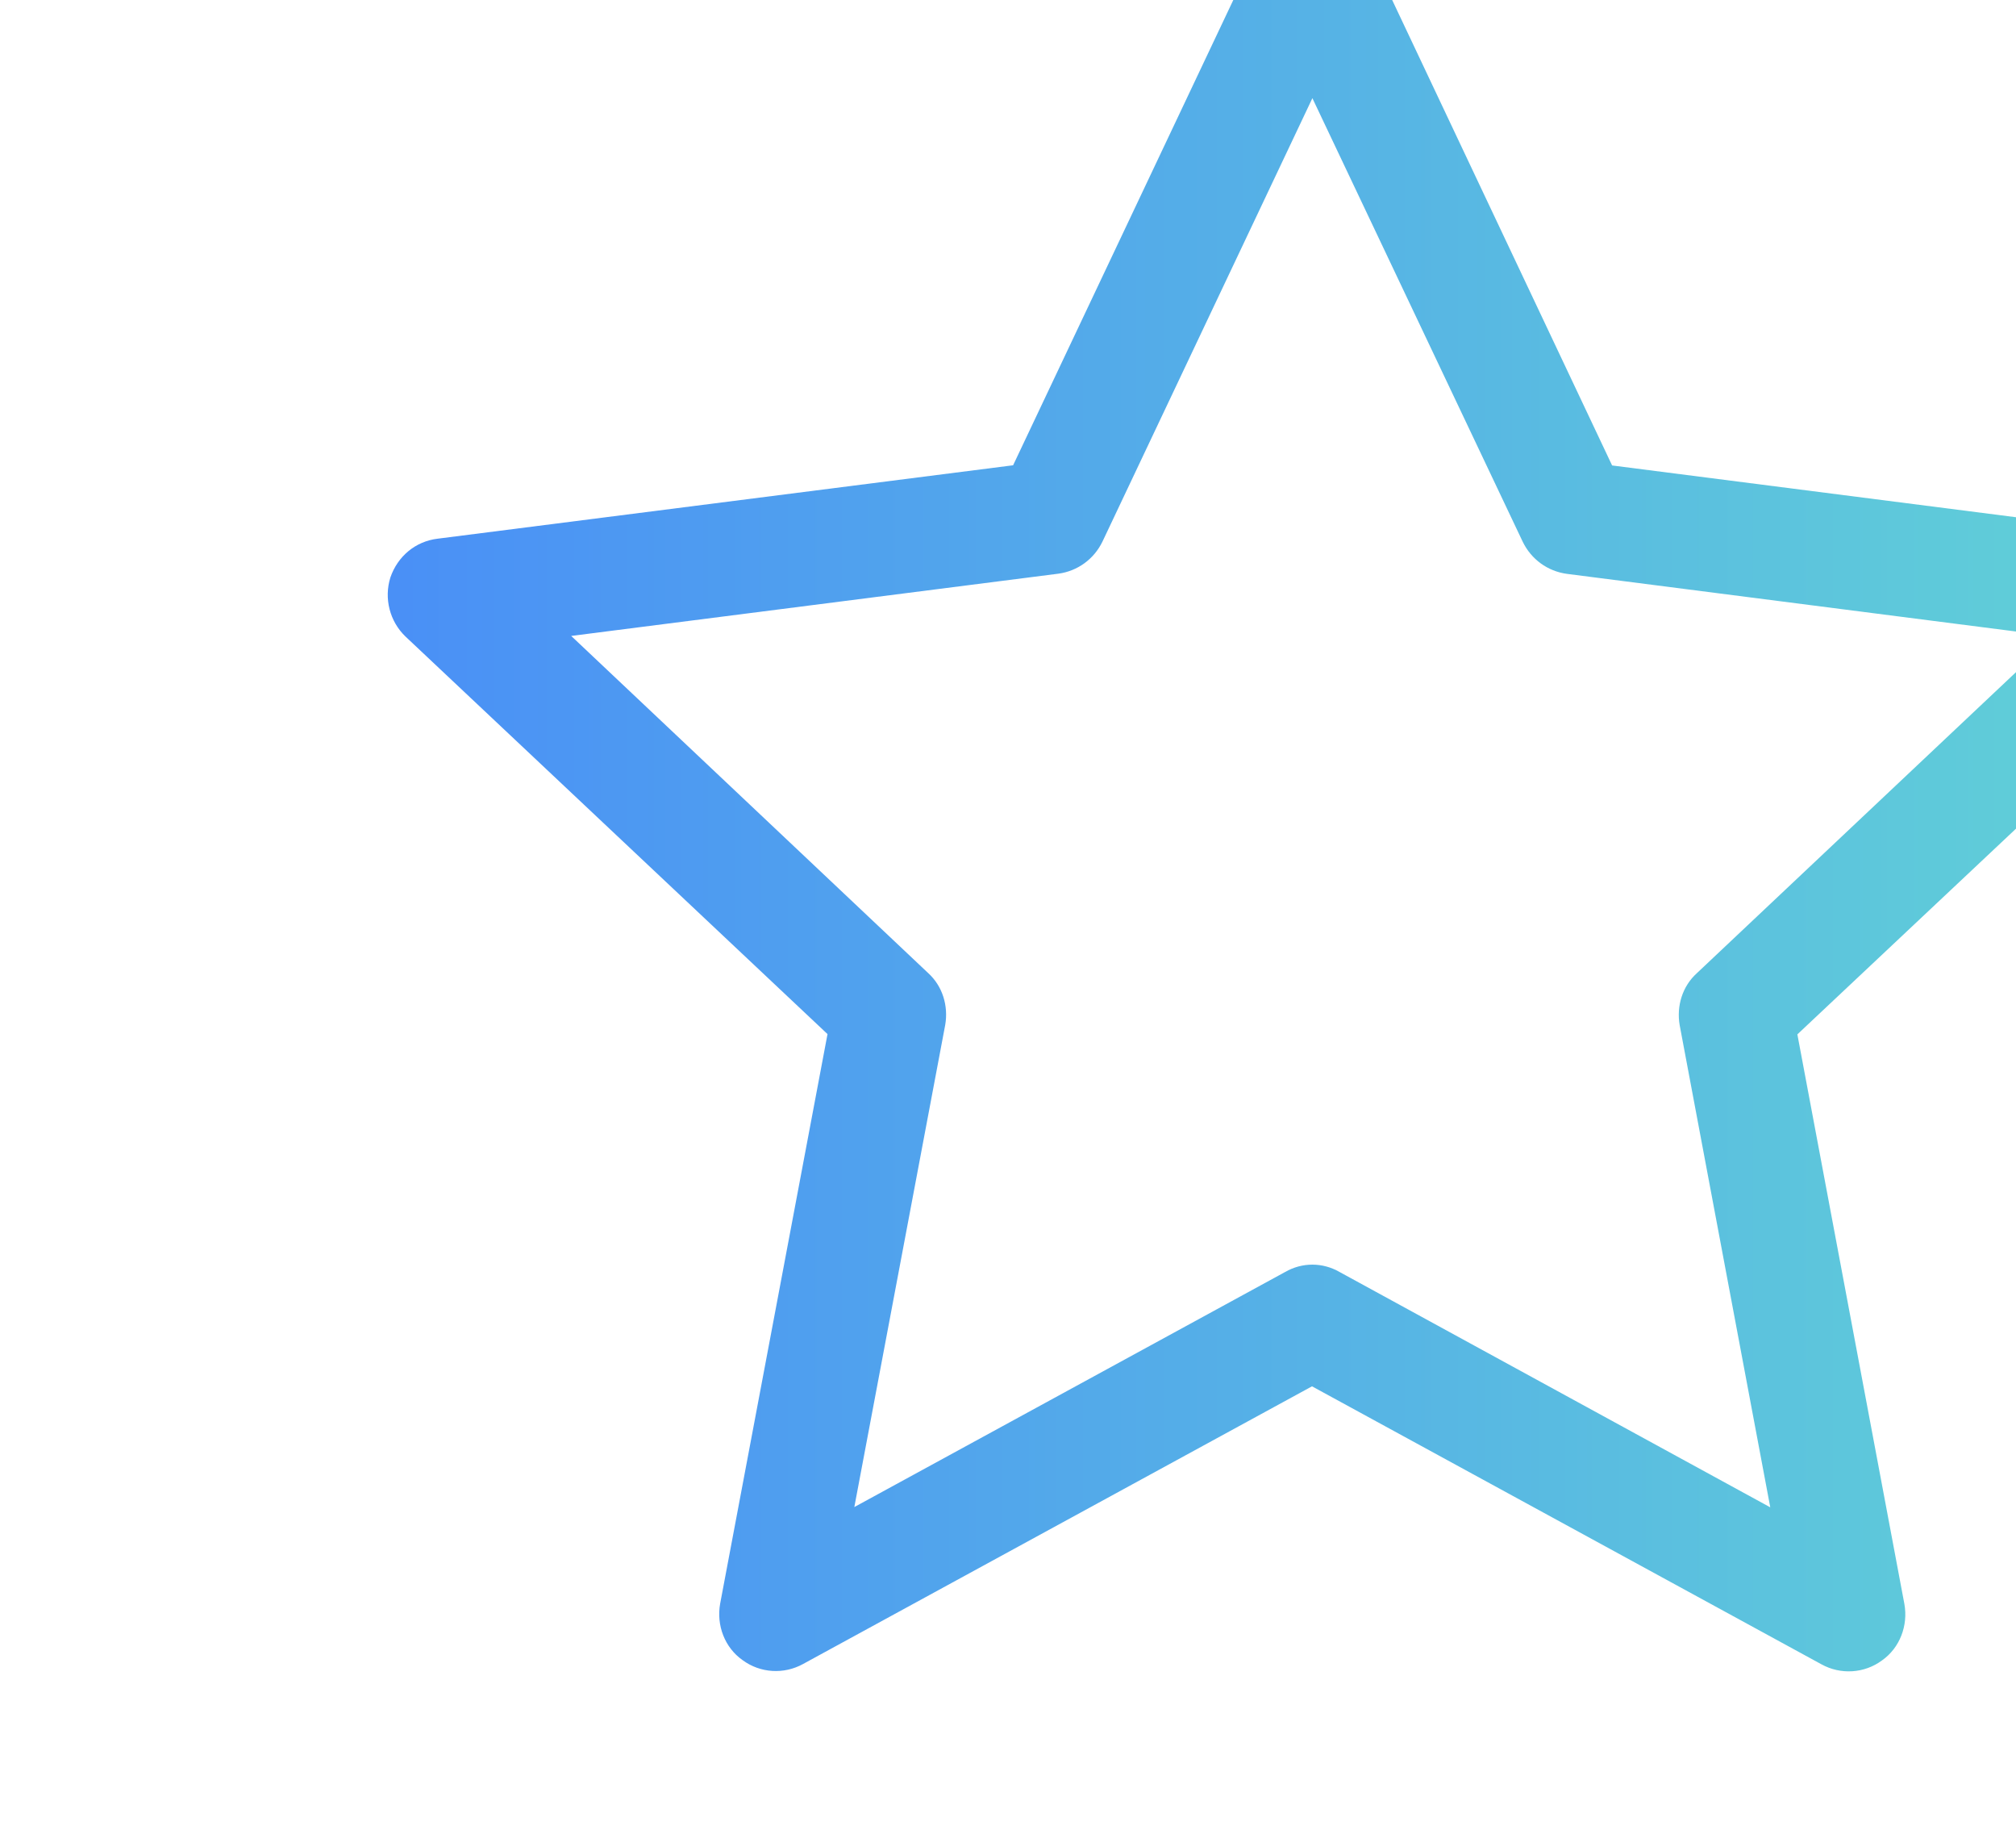 <?xml version="1.0" encoding="UTF-8" standalone="no"?> <svg xmlns="http://www.w3.org/2000/svg" xmlns:xlink="http://www.w3.org/1999/xlink" xmlns:serif="http://www.serif.com/" width="100%" height="100%" viewBox="0 0 65 59" version="1.1" xml:space="preserve" style="fill-rule:evenodd;clip-rule:evenodd;stroke-linejoin:round;stroke-miterlimit:2;"> <g transform="matrix(1,0,0,1,-25727.7,-30280.1)"> <g transform="matrix(1,0,0,1.874,18780.1,-45168.7)"> <g transform="matrix(0.212,3.39121e-05,-6.35536e-05,0.113,-3455.69,36347.4)"> <path d="M49290,34608.4L49327.7,34688.2L49415.2,34699.4C49418.5,34699.8 49421.3,34702.1 49422.4,34705.3C49423.4,34708.5 49422.5,34712 49420.1,34714.3L49355.9,34774.8L49372.2,34861.5C49372.8,34864.8 49371.5,34868.2 49368.8,34870.1C49366.1,34872.1 49362.5,34872.3 49359.6,34870.7L49282.1,34828.4L49204.7,34870.7C49201.8,34872.3 49198.2,34872.1 49195.5,34870.1C49192.8,34868.2 49191.5,34864.8 49192.1,34861.5L49208.4,34774.8L49144.2,34714.3C49141.8,34712 49140.9,34708.5 49141.9,34705.3C49143,34702.1 49145.7,34699.8 49149.1,34699.4L49236.6,34688.2L49274.3,34608.4C49275.8,34605.4 49278.8,34603.4 49282.1,34603.4C49285.5,34603.4 49288.5,34605.4 49290,34608.4ZM49282.1,34632.3L49250.2,34699.8C49248.9,34702.5 49246.4,34704.3 49243.5,34704.7L49169.4,34714.2L49223.7,34765.5C49225.9,34767.5 49226.8,34770.5 49226.3,34773.4L49212.5,34846.8L49278,34811C49280.6,34809.5 49283.7,34809.5 49286.3,34811L49351.8,34846.8L49338,34773.4C49337.5,34770.5 49338.4,34767.5 49340.6,34765.5L49394.9,34714.2L49320.8,34704.7C49317.9,34704.3 49315.4,34702.5 49314.1,34699.8L49282.1,34632.3Z" style="fill:url(#_Linear1);"></path> </g> </g> <g transform="matrix(1,0,0,1.874,18780.1,-45168.7)"> <g transform="matrix(0.894,0,0,0.507,-16043.5,24973.1)"> <rect x="25719.7" y="30148.5" width="72.715" height="62.091" style="fill:none;"></rect> </g> </g> </g> <defs> <linearGradient id="_Linear1" x1="0" y1="0" x2="1" y2="0" gradientUnits="userSpaceOnUse" gradientTransform="matrix(281.266,0,0,268.346,49141.5,34737.6)"><stop offset="0" style="stop-color:rgb(74,144,246);stop-opacity:1"></stop><stop offset="1" style="stop-color:rgb(98,212,213);stop-opacity:1"></stop></linearGradient> </defs> </svg> 